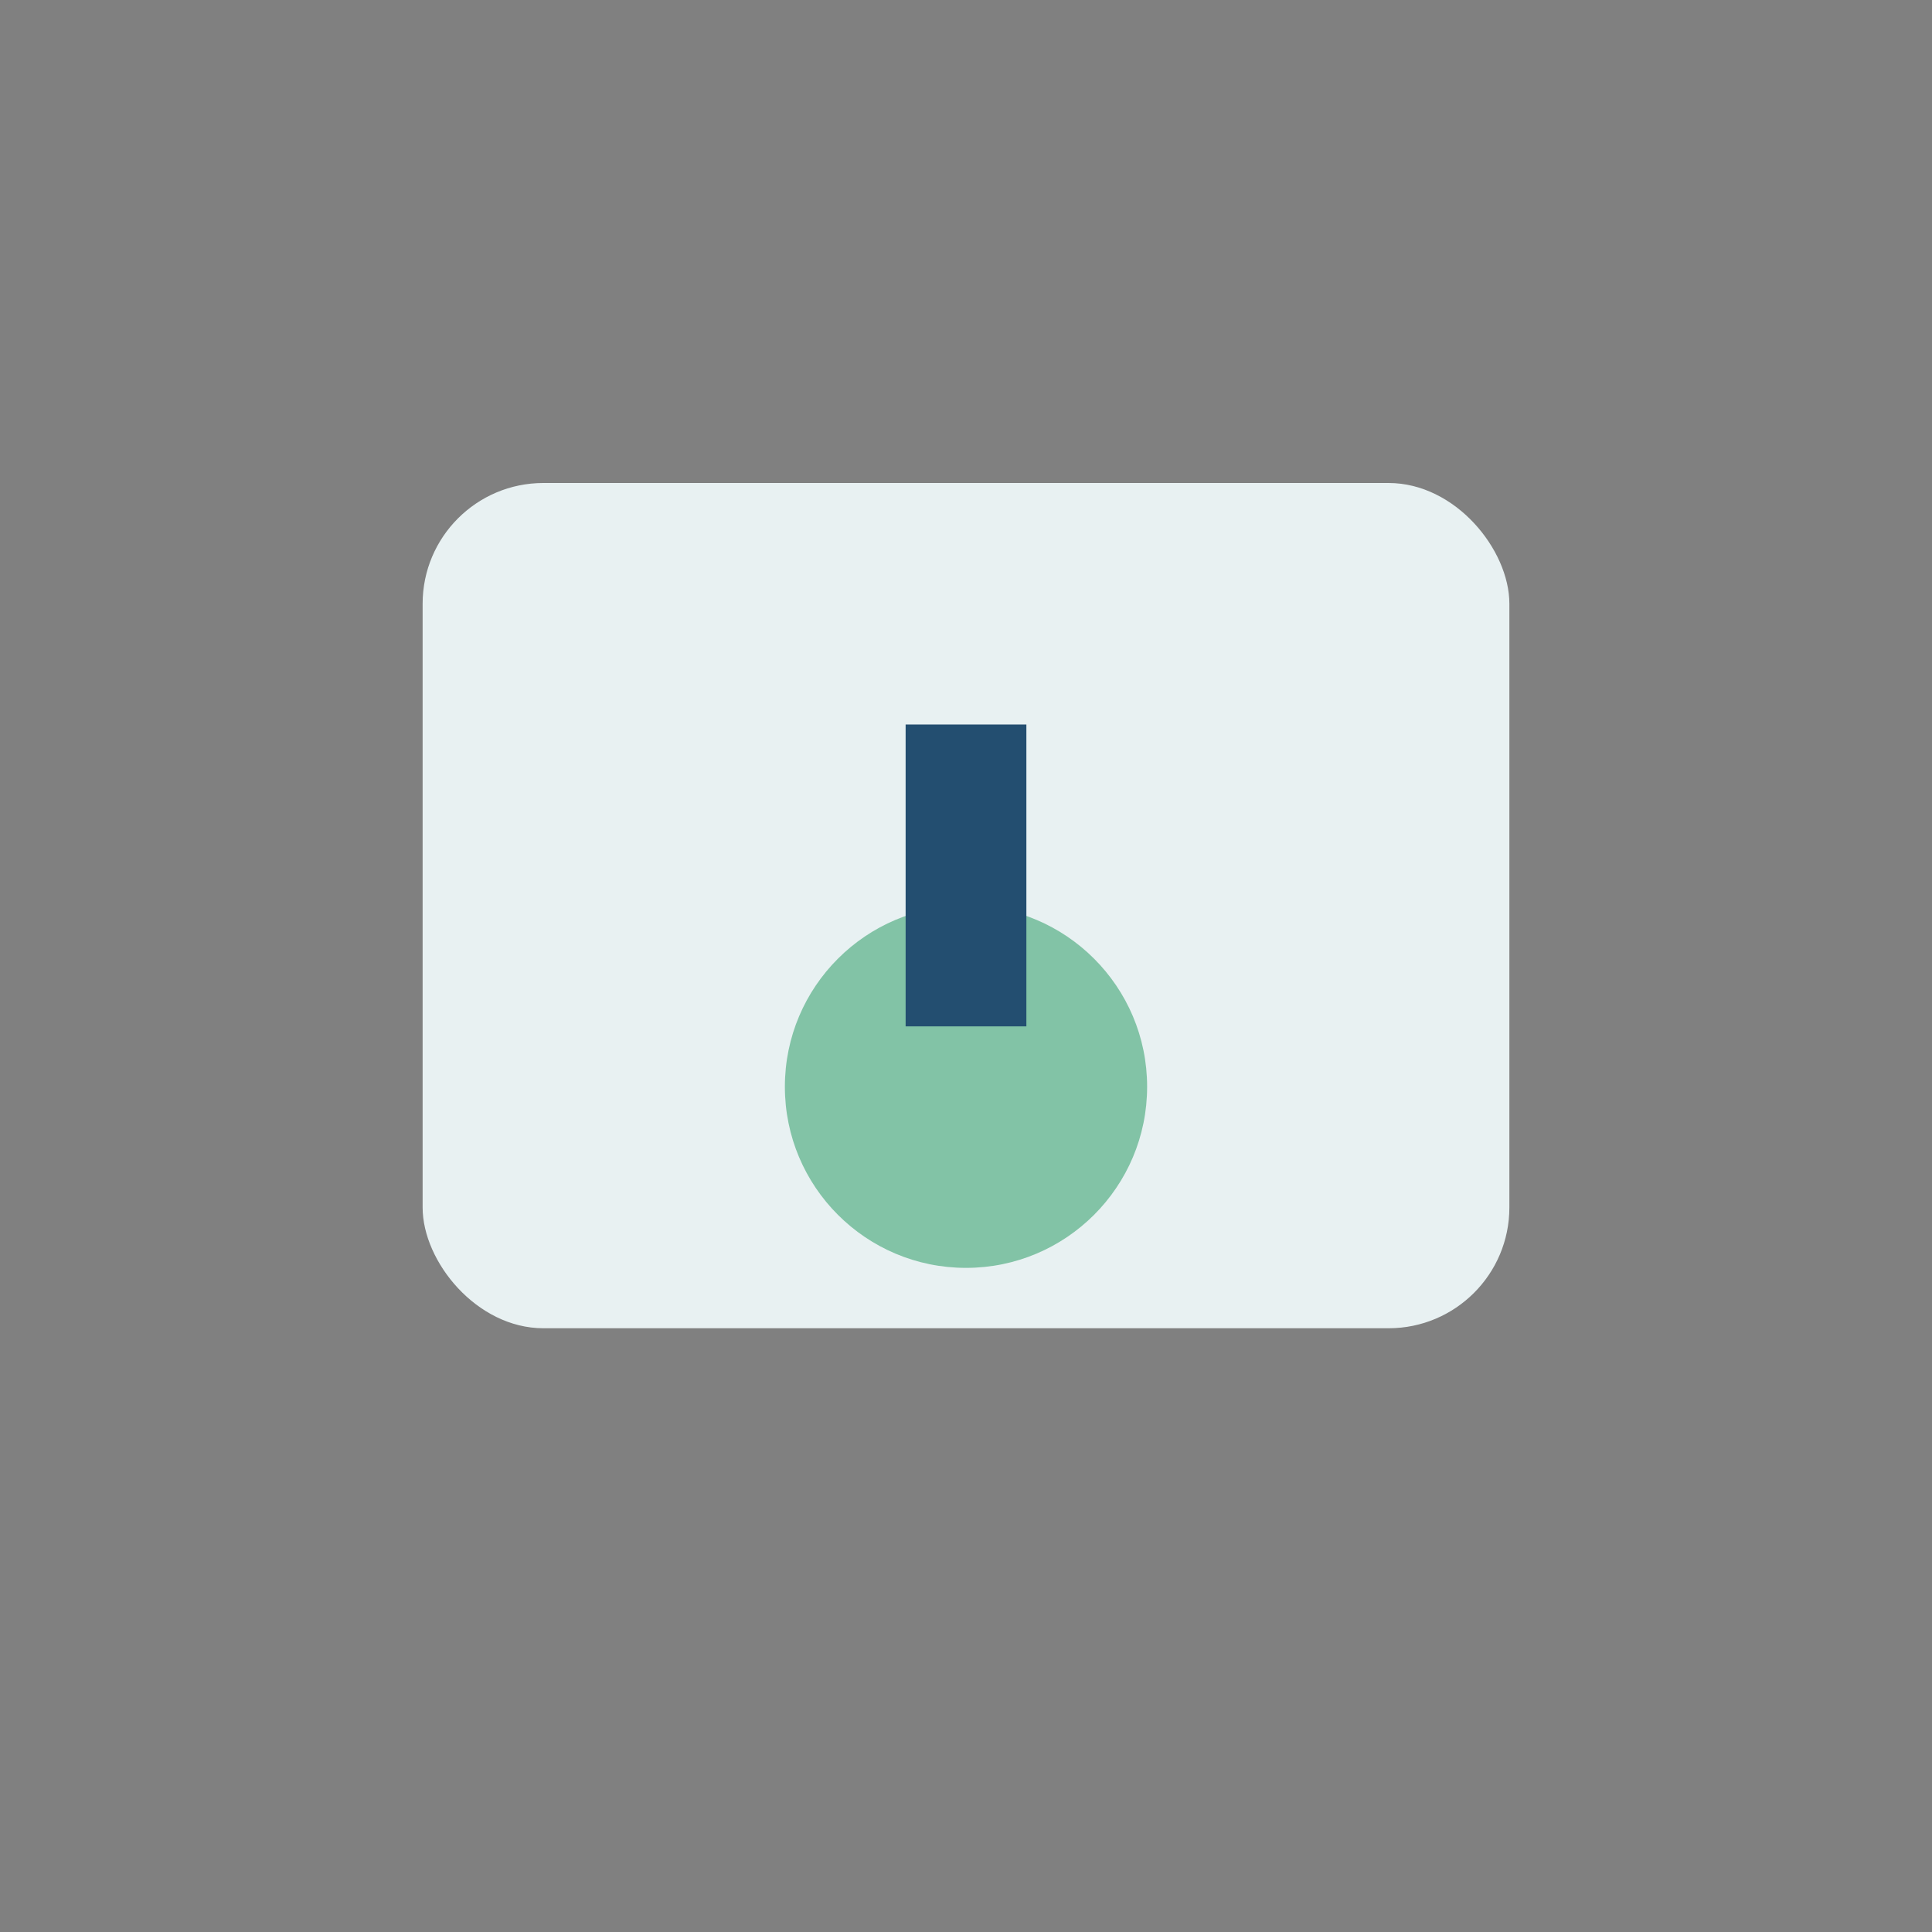 <?xml version="1.0" encoding="UTF-8"?>
<svg xmlns="http://www.w3.org/2000/svg" width="32" height="32" viewBox="0 0 32 32"><rect x="0" y="0" width="32" height="32" fill="#808080" stroke="none"/><rect x="7" y="8" width="18" height="14" rx="2" fill="#E8F1F2"/><circle cx="16" cy="18" r="3" fill="#82C3A6"/><path d="M16 17v-5" stroke="#234E70" stroke-width="2"/></svg>